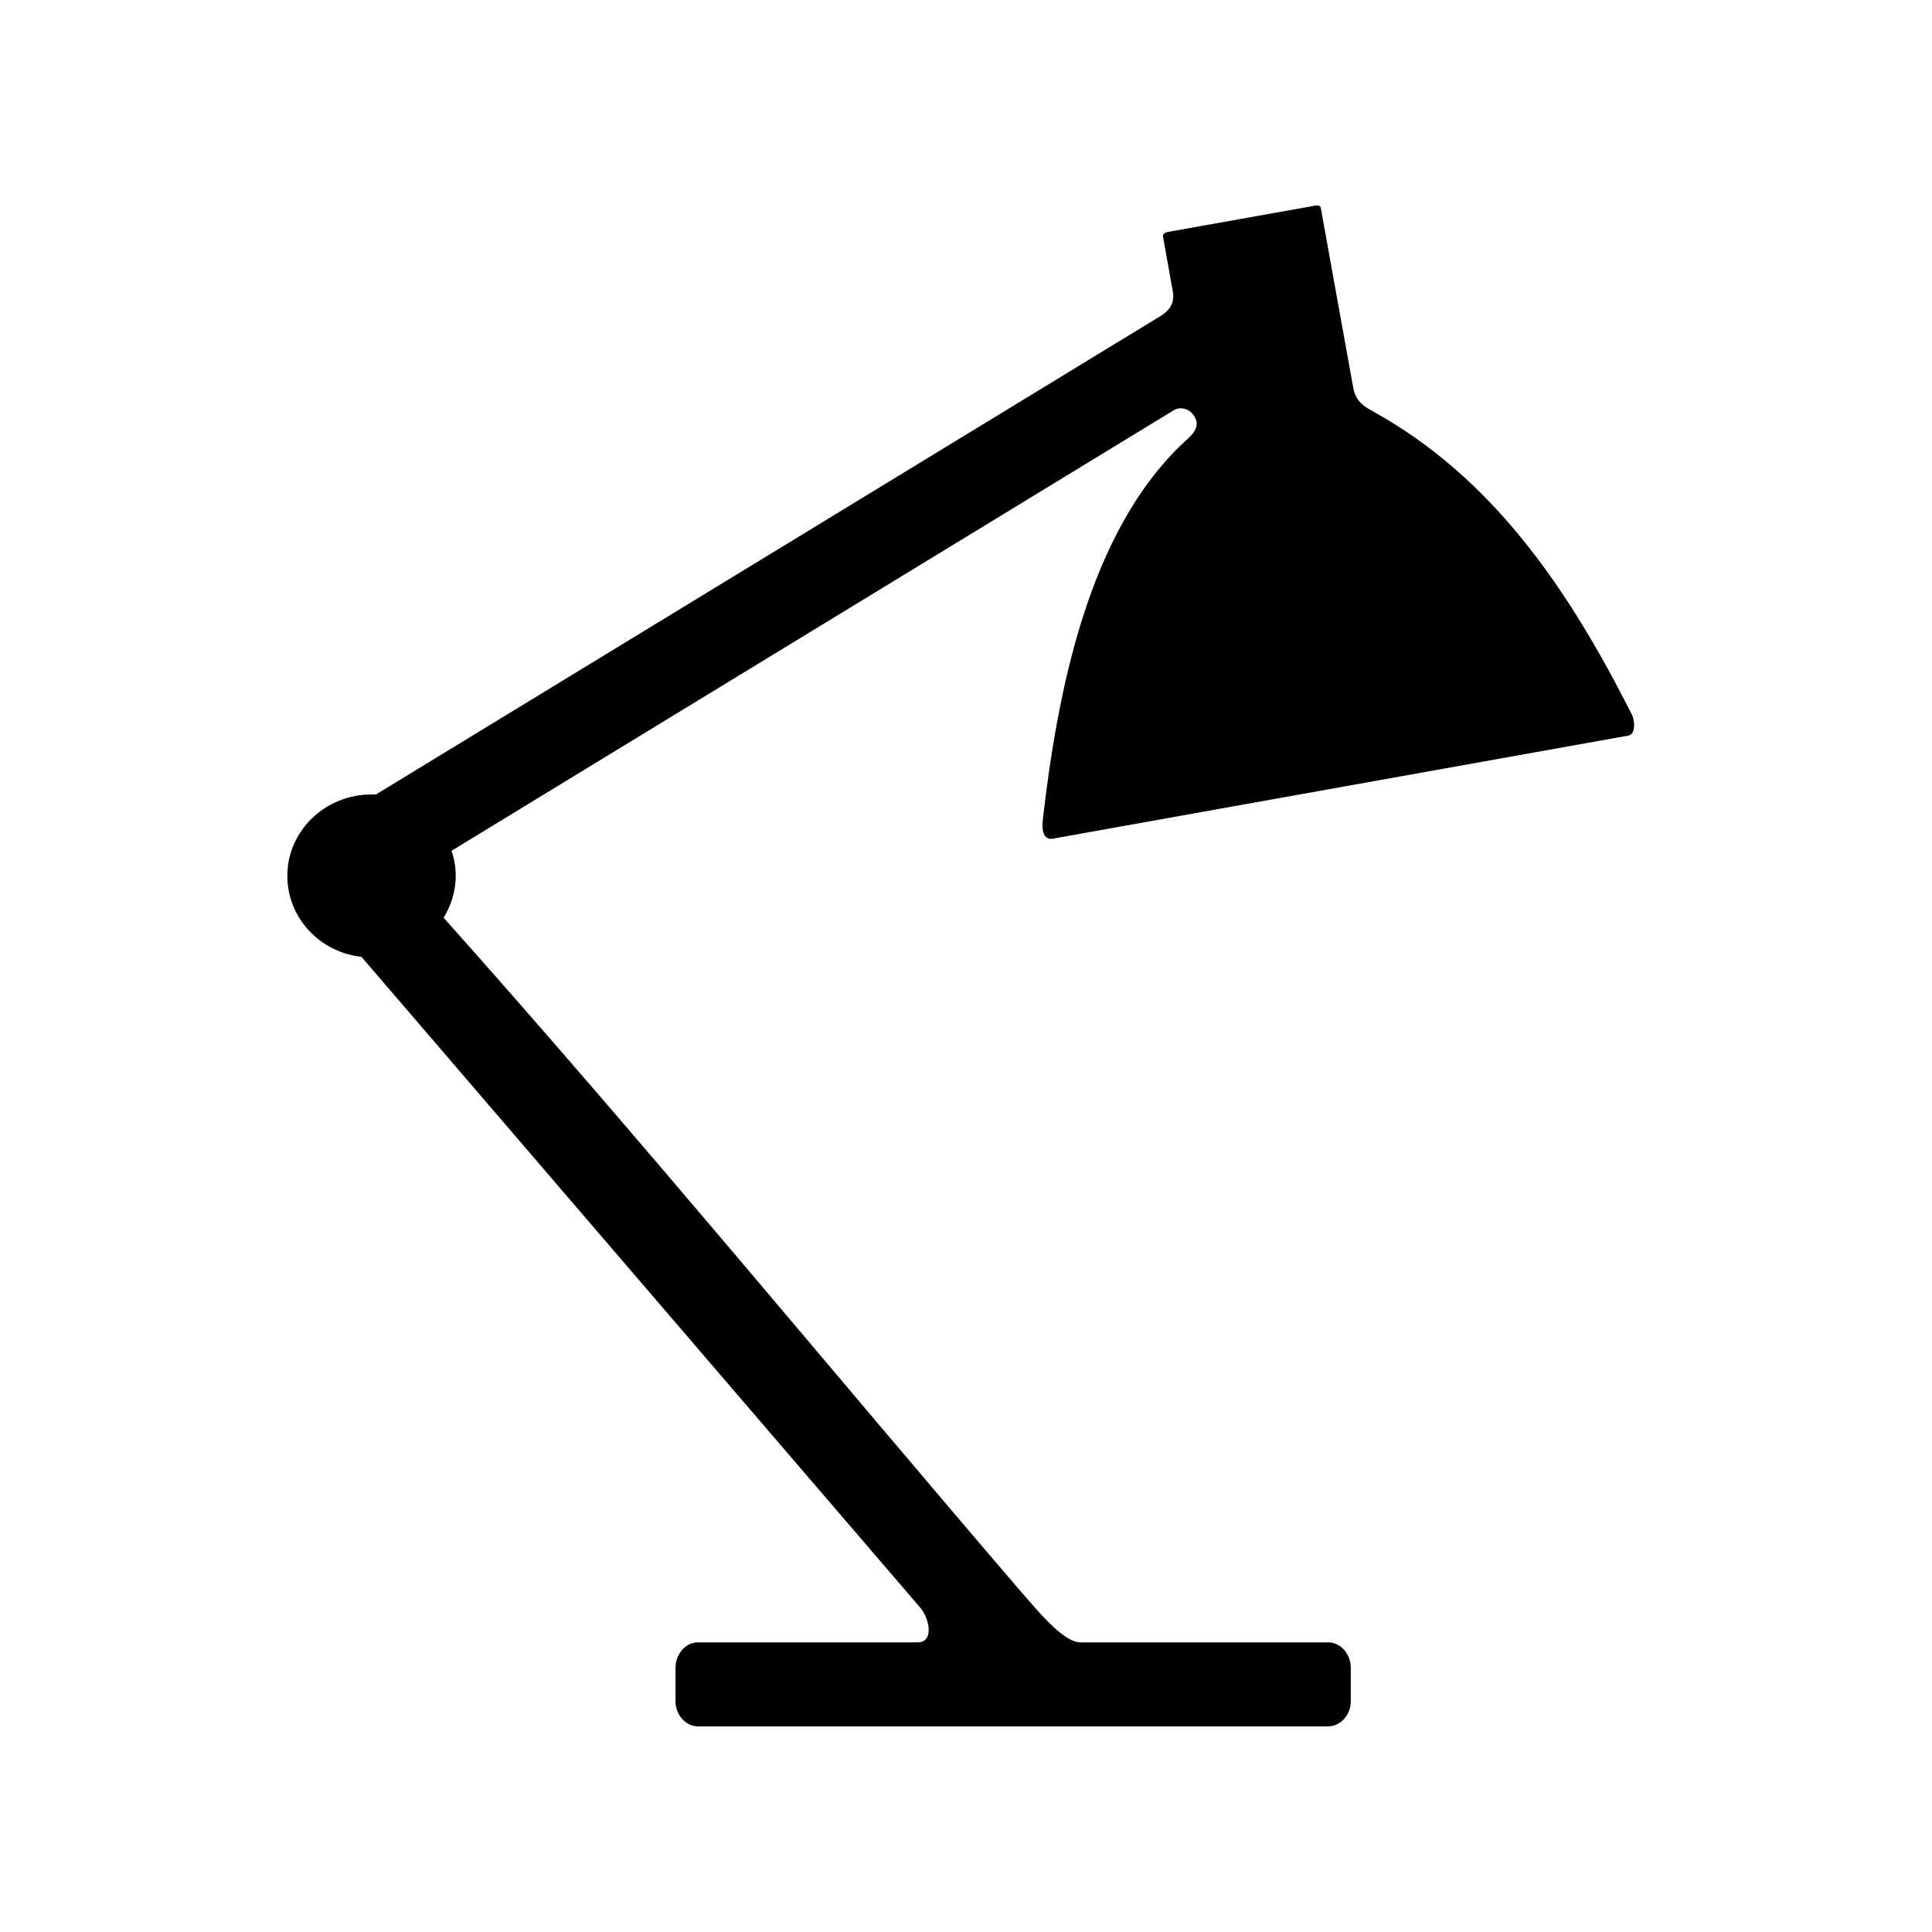 <?xml version="1.0" encoding="UTF-8"?>
<!-- Uploaded to: SVG Repo, www.svgrepo.com, Generator: SVG Repo Mixer Tools -->
<svg fill="#000000" width="800px" height="800px" version="1.1" viewBox="144 144 512 512" xmlns="http://www.w3.org/2000/svg">
 <path d="m507.61 252.89c32.344 17.734 52.496 48.062 68.922 80.609 0.605 1.309 1.109 5.039-1.008 5.441l-152.45 27.305c-2.215 0.402-3.125-1.512-2.719-5.039 3.828-33.051 11.789-76.277 37.684-100.26 2.316-2.016 4.535-4.332 1.914-7.356-1.008-1.211-3.125-1.914-4.836-0.906l-191.45 116.78c0.707 2.117 1.109 4.332 1.109 6.648 0 4.031-1.211 7.859-3.223 11.082 51.992 58.242 101.57 118.6 152.35 177.84 4.637 5.238 11.688 14.207 16.426 14.207h65.598c3.324 0 6.047 3.023 6.047 6.75v8.867c0 3.629-2.719 6.648-6.047 6.648h-166.96c-3.223 0-5.945-3.023-5.945-6.648v-8.867c0-3.727 2.719-6.75 5.945-6.75h58.242c4.332 0 3.223-6.246 0.605-9.27l-148.02-172.4c-11.082-1.211-19.648-10.379-19.648-21.461 0-11.891 9.977-21.562 22.27-21.562h1.211l207.87-126.76c2.519-1.512 3.828-3.629 3.324-6.449l-2.621-14.711c-0.102-0.504 0.402-0.906 1.008-1.109l39.5-7.055c0.707-0.102 1.309 0.203 1.309 0.605l8.566 47.457c0.504 3.023 1.914 4.734 5.039 6.348z"/>
</svg>